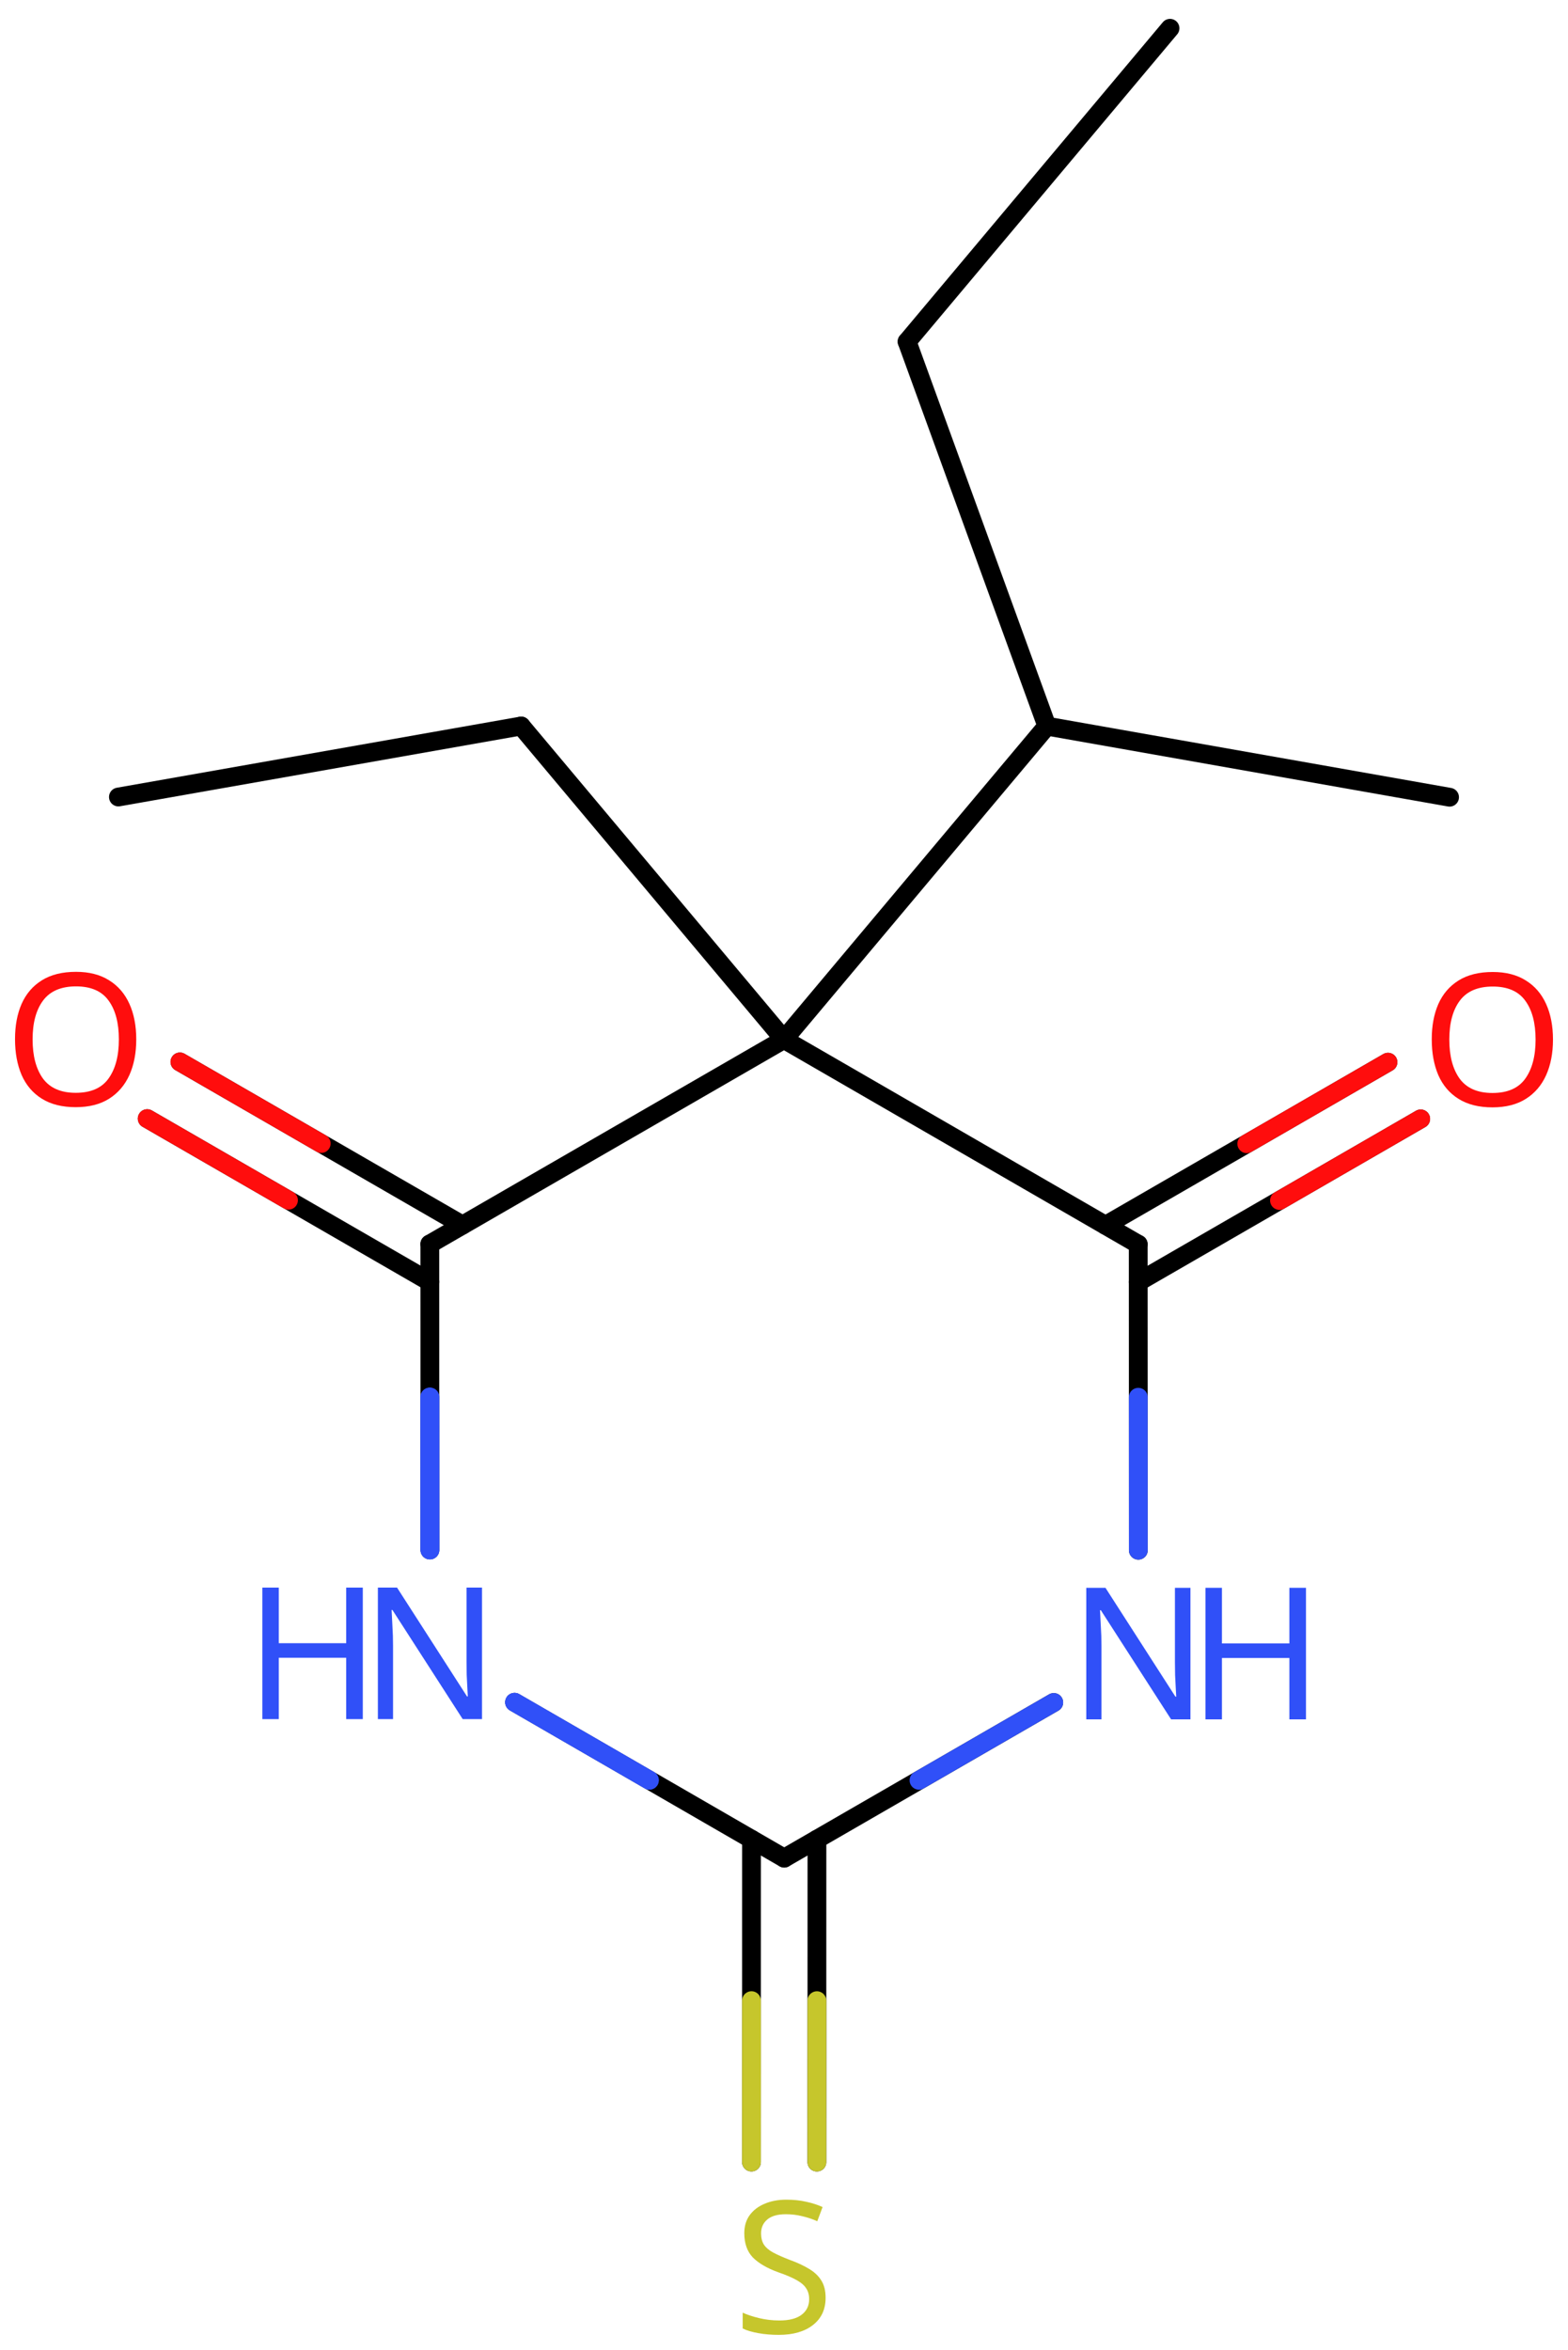 <svg xmlns="http://www.w3.org/2000/svg" xmlns:xlink="http://www.w3.org/1999/xlink" height="87.535mm" version="1.2" viewBox="0 0 58.437 87.535" width="58.437mm">
      
    <desc>Generated by the Chemistry Development Kit (http://github.com/cdk)</desc>
      
    <g fill="#3050F8" stroke="#000000" stroke-linecap="round" stroke-linejoin="round" stroke-width=".7">
            
        <rect fill="#FFFFFF" height="88.0" stroke="none" width="59.0" x=".0" y=".0"/>
            
        <g class="mol" id="mol1">
                  
            <line class="bond" id="mol1bnd1" x1="43.605" x2="33.806" y1="1.053" y2="12.726"/>
                  
            <line class="bond" id="mol1bnd2" x1="33.806" x2="39.015" y1="12.726" y2="27.048"/>
                  
            <line class="bond" id="mol1bnd3" x1="39.015" x2="54.023" y1="27.048" y2="29.697"/>
                  
            <line class="bond" id="mol1bnd4" x1="39.015" x2="29.217" y1="27.048" y2="38.72"/>
                  
            <line class="bond" id="mol1bnd5" x1="29.217" x2="16.019" y1="38.72" y2="46.34"/>
                  
            <g class="bond" id="mol1bnd6">
                        
                <line x1="16.019" x2="5.486" y1="47.748" y2="41.669"/>
                        
                <line x1="17.238" x2="6.705" y1="45.636" y2="39.557"/>
                      
                <line class="hi" stroke="#FF0D0D" x1="5.486" x2="10.752" y1="41.669" y2="44.709"/>
                <line class="hi" stroke="#FF0D0D" x1="6.705" x2="11.971" y1="39.557" y2="42.597"/>
            </g>
                  
            <line class="bond" id="mol1bnd7" x1="16.019" x2="16.022" y1="46.34" y2="57.739"/>
                  
            <line class="bond" id="mol1bnd8" x1="19.177" x2="29.227" y1="63.41" y2="69.217"/>
                  
            <g class="bond" id="mol1bnd9">
                        
                <line x1="30.446" x2="30.444" y1="68.513" y2="80.539"/>
                        
                <line x1="28.008" x2="28.006" y1="68.513" y2="80.538"/>
                      
                <line class="hi" stroke="#C6C62C" x1="30.444" x2="30.445" y1="80.539" y2="74.526"/>
                <line class="hi" stroke="#C6C62C" x1="28.006" x2="28.007" y1="80.538" y2="74.525"/>
            </g>
                  
            <line class="bond" id="mol1bnd10" x1="29.227" x2="39.272" y1="69.217" y2="63.418"/>
                  
            <line class="bond" id="mol1bnd11" x1="42.424" x2="42.42" y1="57.747" y2="46.349"/>
                  
            <line class="bond" id="mol1bnd12" x1="29.217" x2="42.42" y1="38.72" y2="46.349"/>
                  
            <g class="bond" id="mol1bnd13">
                        
                <line x1="41.201" x2="51.728" y1="45.644" y2="39.567"/>
                        
                <line x1="42.42" x2="52.947" y1="47.756" y2="41.679"/>
                      
                <line class="hi" stroke="#FF0D0D" x1="51.728" x2="46.465" y1="39.567" y2="42.605"/>
                <line class="hi" stroke="#FF0D0D" x1="52.947" x2="47.684" y1="41.679" y2="44.718"/>
            </g>
                  
            <line class="bond" id="mol1bnd14" x1="29.217" x2="19.422" y1="38.72" y2="27.044"/>
                  
            <line class="bond" id="mol1bnd15" x1="19.422" x2="4.413" y1="27.044" y2="29.689"/>
                  
            <path class="atom" d="M5.078 38.719q.0 .756 -.256 1.328q-.256 .565 -.756 .881q-.5 .315 -1.244 .315q-.756 .0 -1.262 -.315q-.506 -.316 -.756 -.887q-.244 -.572 -.244 -1.334q-.0 -.75 .244 -1.309q.25 -.566 .756 -.881q.506 -.316 1.274 -.316q.732 .0 1.232 .316q.5 .309 .756 .875q.256 .565 .256 1.327zM1.215 38.719q-.0 .923 .387 1.459q.393 .53 1.22 .53q.84 -.0 1.221 -.53q.387 -.536 .387 -1.459q-.0 -.929 -.387 -1.452q-.381 -.524 -1.209 -.524q-.833 -.0 -1.226 .524q-.393 .523 -.393 1.452z" fill="#FF0D0D" id="mol1atm7" stroke="none"/>
                  
            <g class="atom" id="mol1atm8">
                        
                <path d="M17.964 64.038h-.72l-2.619 -4.066h-.03q.012 .238 .03 .596q.023 .357 .023 .732v2.738h-.565v-4.899h.714l2.608 4.054h.029q-.006 -.107 -.017 -.328q-.012 -.22 -.024 -.476q-.006 -.262 -.006 -.482v-2.768h.577v4.899z" stroke="none"/>
                        
                <path d="M13.521 64.038h-.619v-2.286h-2.512v2.286h-.613v-4.899h.613v2.071h2.512v-2.071h.619v4.899z" stroke="none"/>
                      
            </g>
                  
            <path class="atom" d="M30.769 85.594q.0 .649 -.476 1.018q-.47 .363 -1.268 .363q-.417 .0 -.768 -.065q-.345 -.06 -.578 -.173v-.589q.244 .113 .608 .202q.369 .089 .762 .089q.547 .0 .827 -.214q.28 -.214 .28 -.577q-.0 -.239 -.107 -.399q-.101 -.167 -.352 -.31q-.25 -.143 -.696 -.297q-.625 -.227 -.947 -.554q-.315 -.334 -.315 -.899q-.0 -.393 .196 -.667q.203 -.28 .554 -.428q.357 -.155 .816 -.155q.404 -.0 .738 .077q.339 .072 .613 .197l-.197 .529q-.25 -.113 -.547 -.184q-.298 -.077 -.625 -.077q-.459 -.0 -.691 .196q-.232 .196 -.232 .518q-.0 .244 .101 .411q.107 .166 .34 .297q.232 .125 .631 .28q.428 .155 .726 .339q.297 .179 .452 .435q.155 .25 .155 .637z" fill="#C6C62C" id="mol1atm10" stroke="none"/>
                  
            <g class="atom" id="mol1atm11">
                        
                <path d="M44.366 64.047h-.721l-2.619 -4.066h-.03q.012 .238 .03 .595q.024 .357 .024 .732v2.739h-.566v-4.9h.715l2.607 4.054h.03q-.006 -.107 -.018 -.327q-.012 -.22 -.024 -.476q-.006 -.262 -.006 -.483v-2.768h.578v4.9z" stroke="none"/>
                        
                <path d="M48.672 64.047h-.619v-2.286h-2.513v2.286h-.613v-4.9h.613v2.072h2.513v-2.072h.619v4.9z" stroke="none"/>
                      
            </g>
                  
            <path class="atom" d="M57.877 38.726q.0 .756 -.256 1.327q-.256 .566 -.756 .881q-.5 .316 -1.244 .316q-.756 -.0 -1.262 -.316q-.506 -.315 -.756 -.887q-.244 -.571 -.244 -1.333q.0 -.75 .244 -1.31q.25 -.566 .756 -.881q.506 -.316 1.274 -.316q.732 .0 1.232 .316q.5 .309 .756 .875q.256 .566 .256 1.328zM54.014 38.726q-.0 .922 .387 1.458q.393 .53 1.22 .53q.84 -.0 1.221 -.53q.387 -.536 .387 -1.458q-.0 -.929 -.387 -1.453q-.381 -.524 -1.209 -.524q-.833 .0 -1.226 .524q-.393 .524 -.393 1.453z" fill="#FF0D0D" id="mol1atm13" stroke="none"/>
                
            <line class="hi" id="mol1bnd7" stroke="#3050F8" x1="16.022" x2="16.02" y1="57.739" y2="52.04"/>
            <line class="hi" id="mol1bnd7" stroke="#3050F8" x1="16.022" x2="16.02" y1="57.739" y2="52.04"/>
            <line class="hi" id="mol1bnd8" stroke="#3050F8" x1="19.177" x2="24.202" y1="63.41" y2="66.314"/>
            <line class="hi" id="mol1bnd8" stroke="#3050F8" x1="19.177" x2="24.202" y1="63.41" y2="66.314"/>
            <line class="hi" id="mol1bnd10" stroke="#3050F8" x1="39.272" x2="34.249" y1="63.418" y2="66.317"/>
            <line class="hi" id="mol1bnd11" stroke="#3050F8" x1="42.424" x2="42.422" y1="57.747" y2="52.048"/>
        </g>
          
    </g>
    
</svg>
